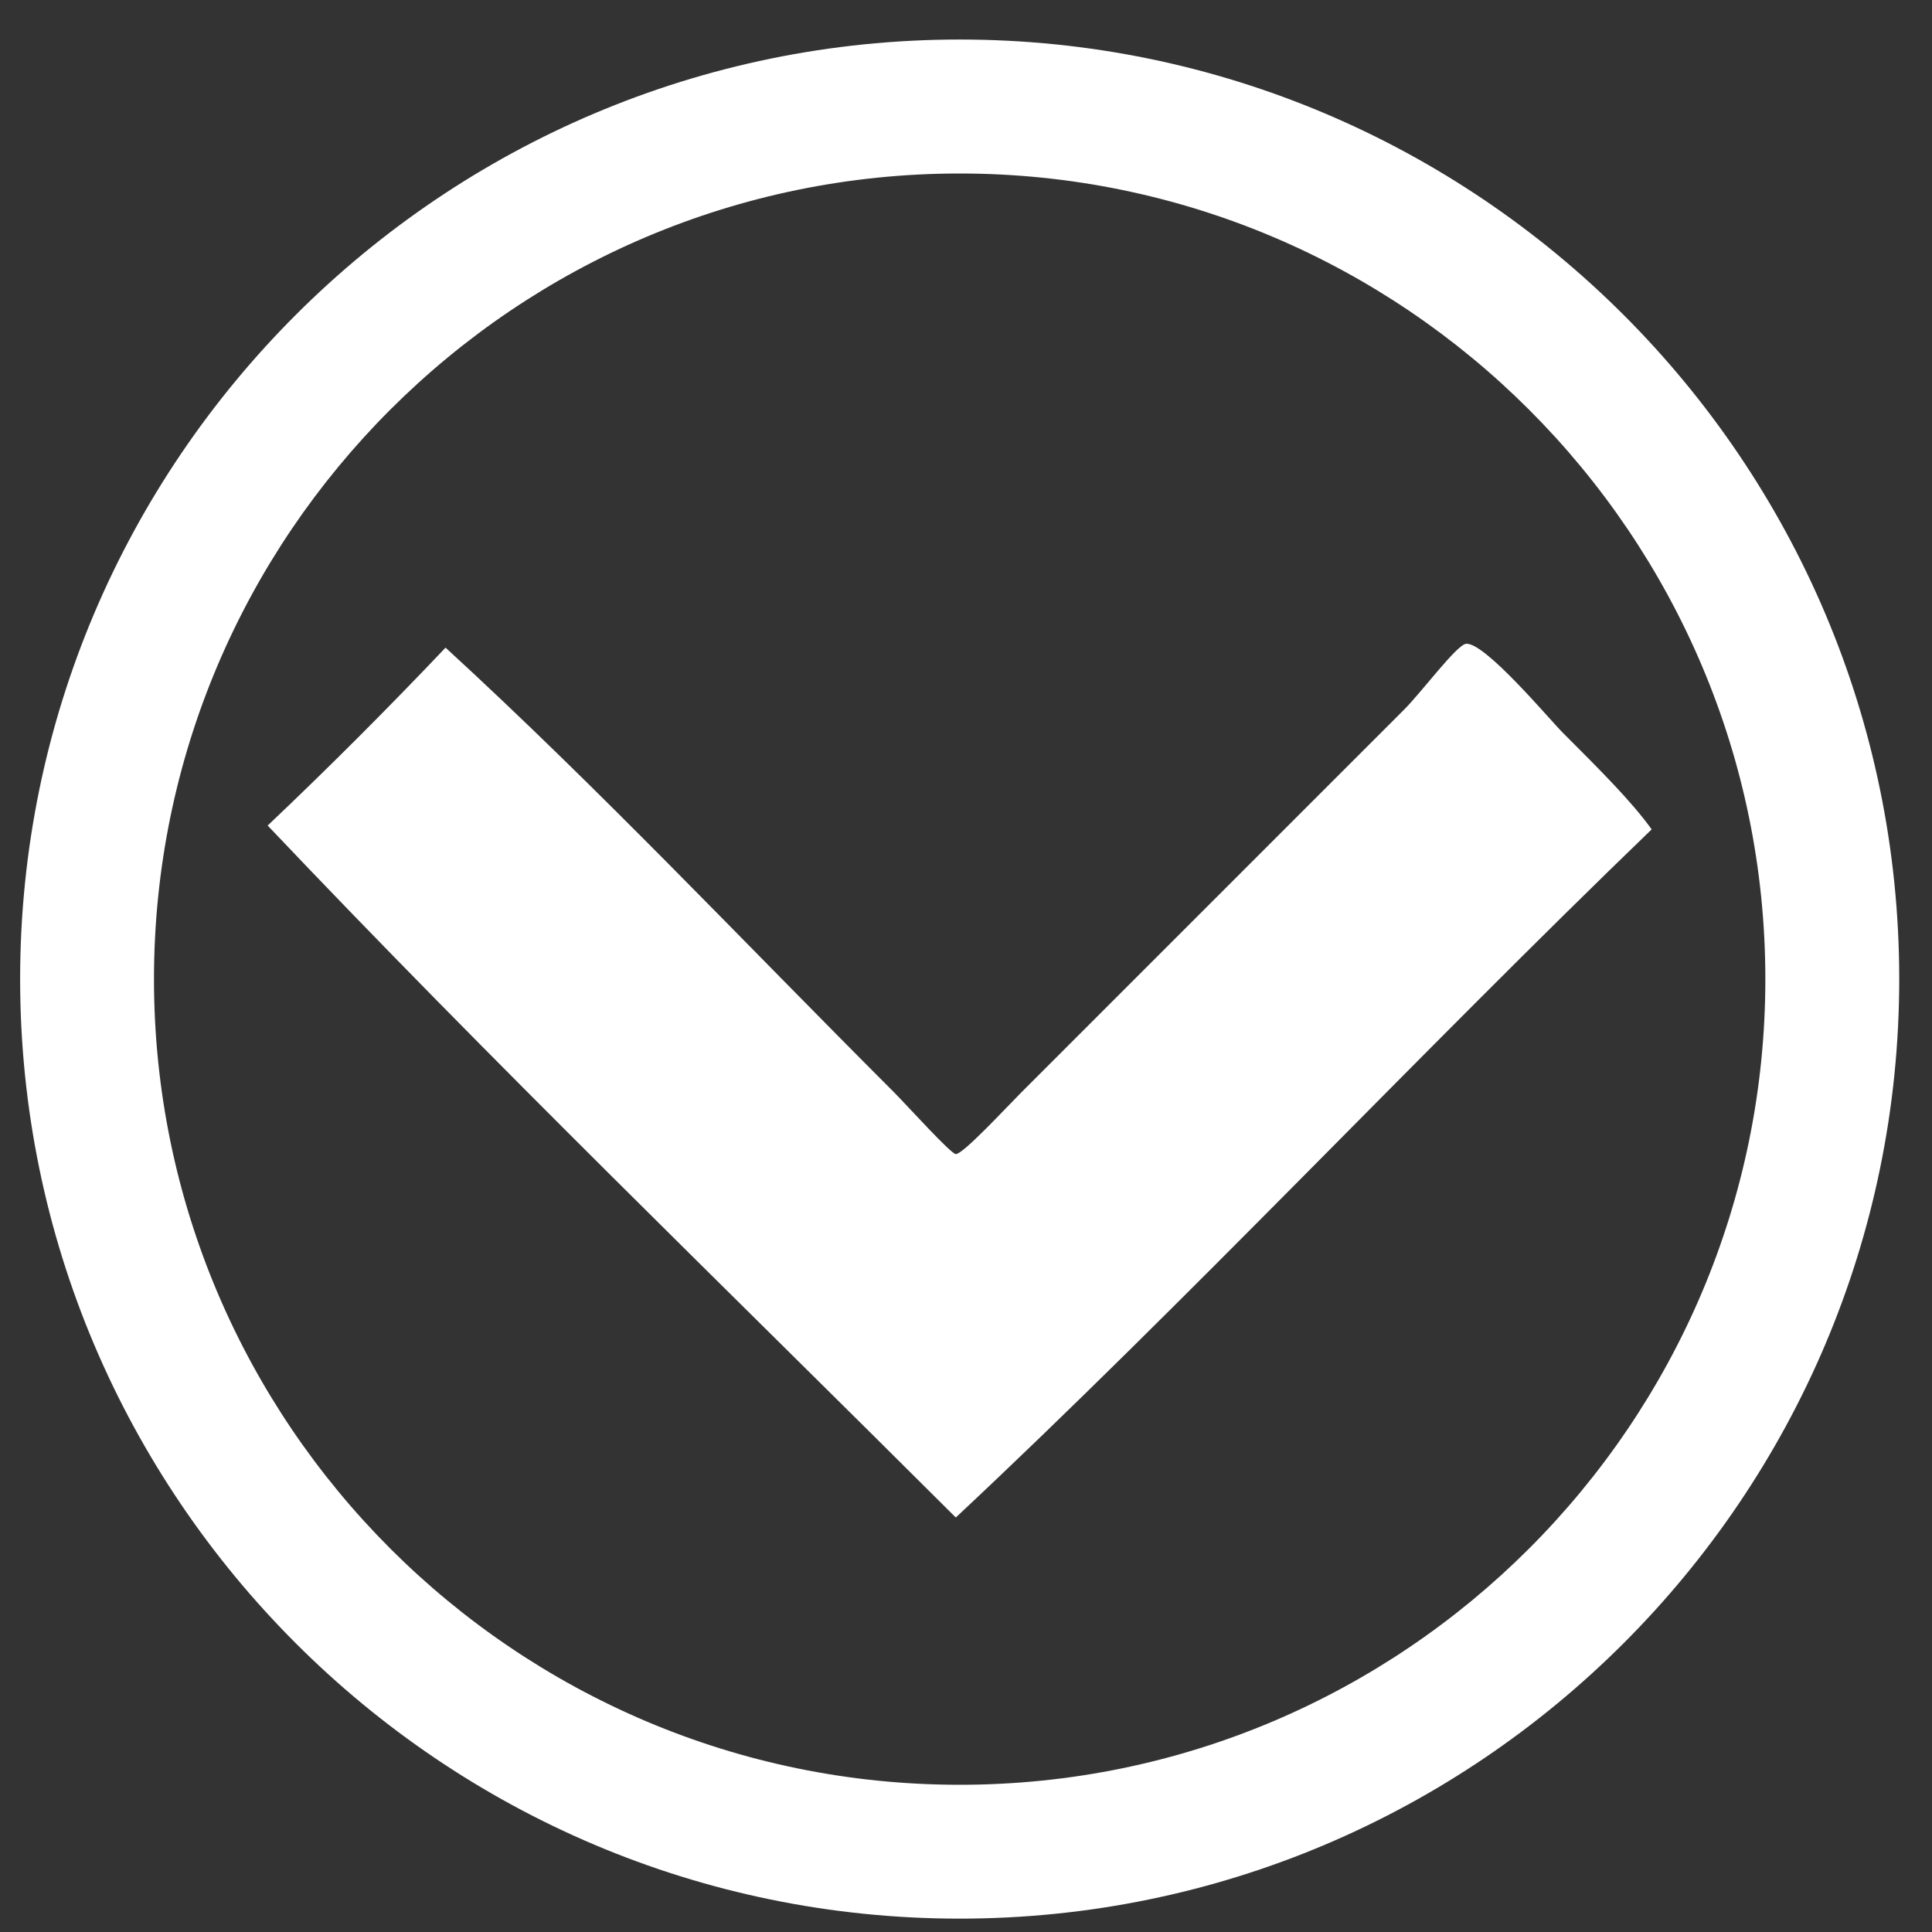 <?xml version="1.0" encoding="utf-8"?>
<!-- Generator: Adobe Illustrator 15.1.0, SVG Export Plug-In . SVG Version: 6.00 Build 0)  -->
<!DOCTYPE svg PUBLIC "-//W3C//DTD SVG 1.1//EN" "http://www.w3.org/Graphics/SVG/1.1/DTD/svg11.dtd">
<svg version="1.1" id="Layer_1" xmlns="http://www.w3.org/2000/svg" xmlns:xlink="http://www.w3.org/1999/xlink" x="0px" y="0px"
	 width="50px" height="50px" viewBox="0 0 50 50" enable-background="new 0 0 50 50" xml:space="preserve">
<rect x="0" y="0" width="50" height="50" fill="#333333" stroke="none"/>
<g>
	<path fill="#FFFFFF" d="M24.736,39.273c5.961-5.578,11.964-11.981,18.009-17.809c-0.53-0.738-1.366-1.566-2.301-2.502
		c-0.337-0.336-2.015-2.344-2.501-2.301c-0.241,0.021-1.152,1.252-1.602,1.701c-3.506,3.506-6.434,6.434-9.904,9.904
		c-0.382,0.382-1.514,1.608-1.701,1.602c-0.129-0.005-1.263-1.262-1.601-1.602c-3.959-3.958-7.614-7.844-11.604-11.505
		c-1.494,1.575-3.027,3.109-4.604,4.604C12.722,27.476,18.777,33.328,24.736,39.273z"/>
	<path fill="#FFFFFF" d="M24.836,49.654c13.408,0,24.316-10.908,24.316-24.316c0-13.407-10.908-24.315-24.316-24.315
		c-13.407,0-24.315,10.908-24.315,24.315C0.521,38.746,11.429,49.654,24.836,49.654z M24.836,4.49
		c11.498,0,20.851,9.353,20.851,20.85c0,11.497-9.354,20.85-20.851,20.85c-11.497,0-20.851-9.354-20.851-20.851
		C3.986,13.841,13.339,4.49,24.836,4.49z"/>
</g>
</svg>
